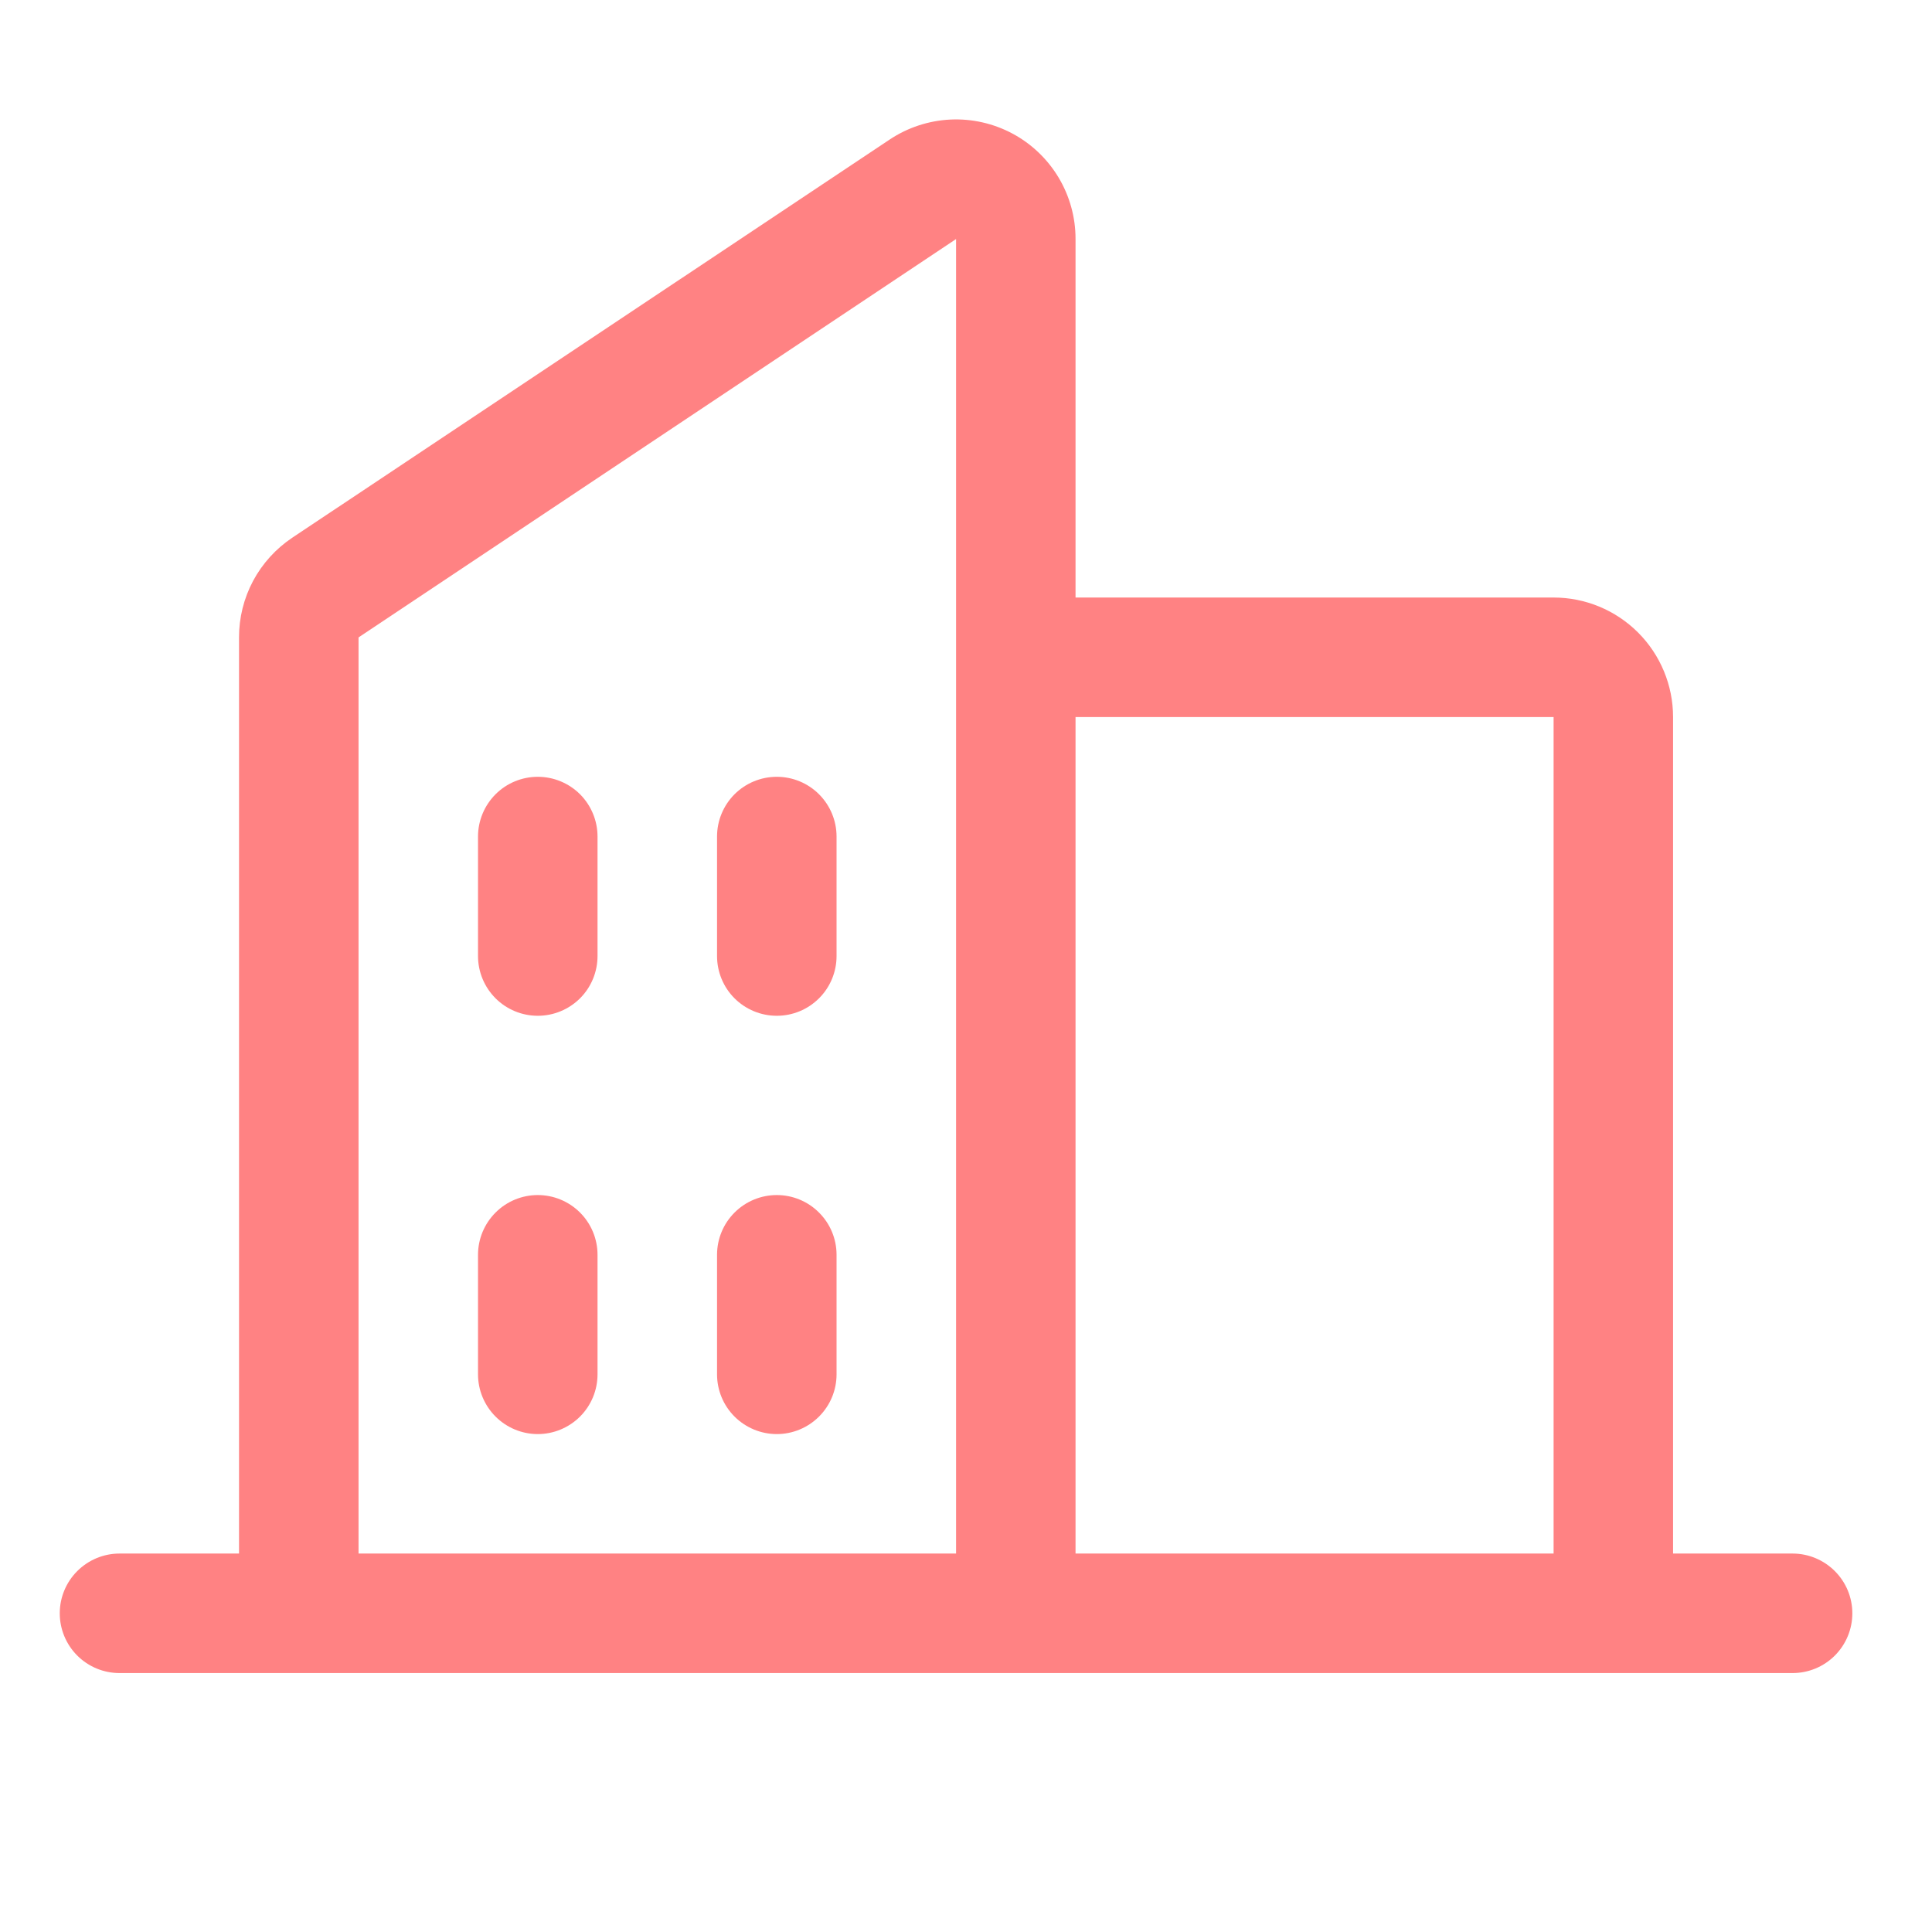 <svg width="43" height="43" viewBox="0 0 43 43" fill="none" xmlns="http://www.w3.org/2000/svg">
    <path
        d="M39.897 34.577H37.237V15.959C37.237 15.254 36.957 14.577 36.458 14.078C35.959 13.579 35.283 13.299 34.578 13.299H23.938V5.32C23.939 4.838 23.808 4.365 23.561 3.952C23.313 3.539 22.959 3.2 22.534 2.973C22.109 2.746 21.631 2.638 21.15 2.661C20.669 2.685 20.203 2.838 19.802 3.105L6.503 11.969C6.139 12.213 5.84 12.542 5.633 12.929C5.427 13.316 5.319 13.748 5.32 14.187V34.577H2.66C2.307 34.577 1.969 34.718 1.72 34.967C1.47 35.216 1.33 35.555 1.33 35.907C1.33 36.26 1.47 36.598 1.72 36.848C1.969 37.097 2.307 37.237 2.66 37.237H39.897C40.25 37.237 40.588 37.097 40.837 36.848C41.087 36.598 41.227 36.26 41.227 35.907C41.227 35.555 41.087 35.216 40.837 34.967C40.588 34.718 40.25 34.577 39.897 34.577ZM34.578 15.959V34.577H23.938V15.959H34.578ZM7.98 14.187L21.279 5.32V34.577H7.98V14.187ZM18.619 18.619V21.279C18.619 21.631 18.479 21.97 18.229 22.219C17.98 22.468 17.642 22.608 17.289 22.608C16.936 22.608 16.598 22.468 16.348 22.219C16.099 21.97 15.959 21.631 15.959 21.279V18.619C15.959 18.266 16.099 17.928 16.348 17.678C16.598 17.429 16.936 17.289 17.289 17.289C17.642 17.289 17.98 17.429 18.229 17.678C18.479 17.928 18.619 18.266 18.619 18.619ZM13.299 18.619V21.279C13.299 21.631 13.159 21.97 12.91 22.219C12.66 22.468 12.322 22.608 11.969 22.608C11.617 22.608 11.278 22.468 11.029 22.219C10.78 21.97 10.639 21.631 10.639 21.279V18.619C10.639 18.266 10.78 17.928 11.029 17.678C11.278 17.429 11.617 17.289 11.969 17.289C12.322 17.289 12.66 17.429 12.91 17.678C13.159 17.928 13.299 18.266 13.299 18.619ZM13.299 27.928V30.588C13.299 30.941 13.159 31.279 12.91 31.528C12.66 31.777 12.322 31.918 11.969 31.918C11.617 31.918 11.278 31.777 11.029 31.528C10.78 31.279 10.639 30.941 10.639 30.588V27.928C10.639 27.575 10.78 27.237 11.029 26.988C11.278 26.738 11.617 26.598 11.969 26.598C12.322 26.598 12.66 26.738 12.91 26.988C13.159 27.237 13.299 27.575 13.299 27.928ZM18.619 27.928V30.588C18.619 30.941 18.479 31.279 18.229 31.528C17.98 31.777 17.642 31.918 17.289 31.918C16.936 31.918 16.598 31.777 16.348 31.528C16.099 31.279 15.959 30.941 15.959 30.588V27.928C15.959 27.575 16.099 27.237 16.348 26.988C16.598 26.738 16.936 26.598 17.289 26.598C17.642 26.598 17.98 26.738 18.229 26.988C18.479 27.237 18.619 27.575 18.619 27.928Z"
        fill="#FF8283" />
</svg>